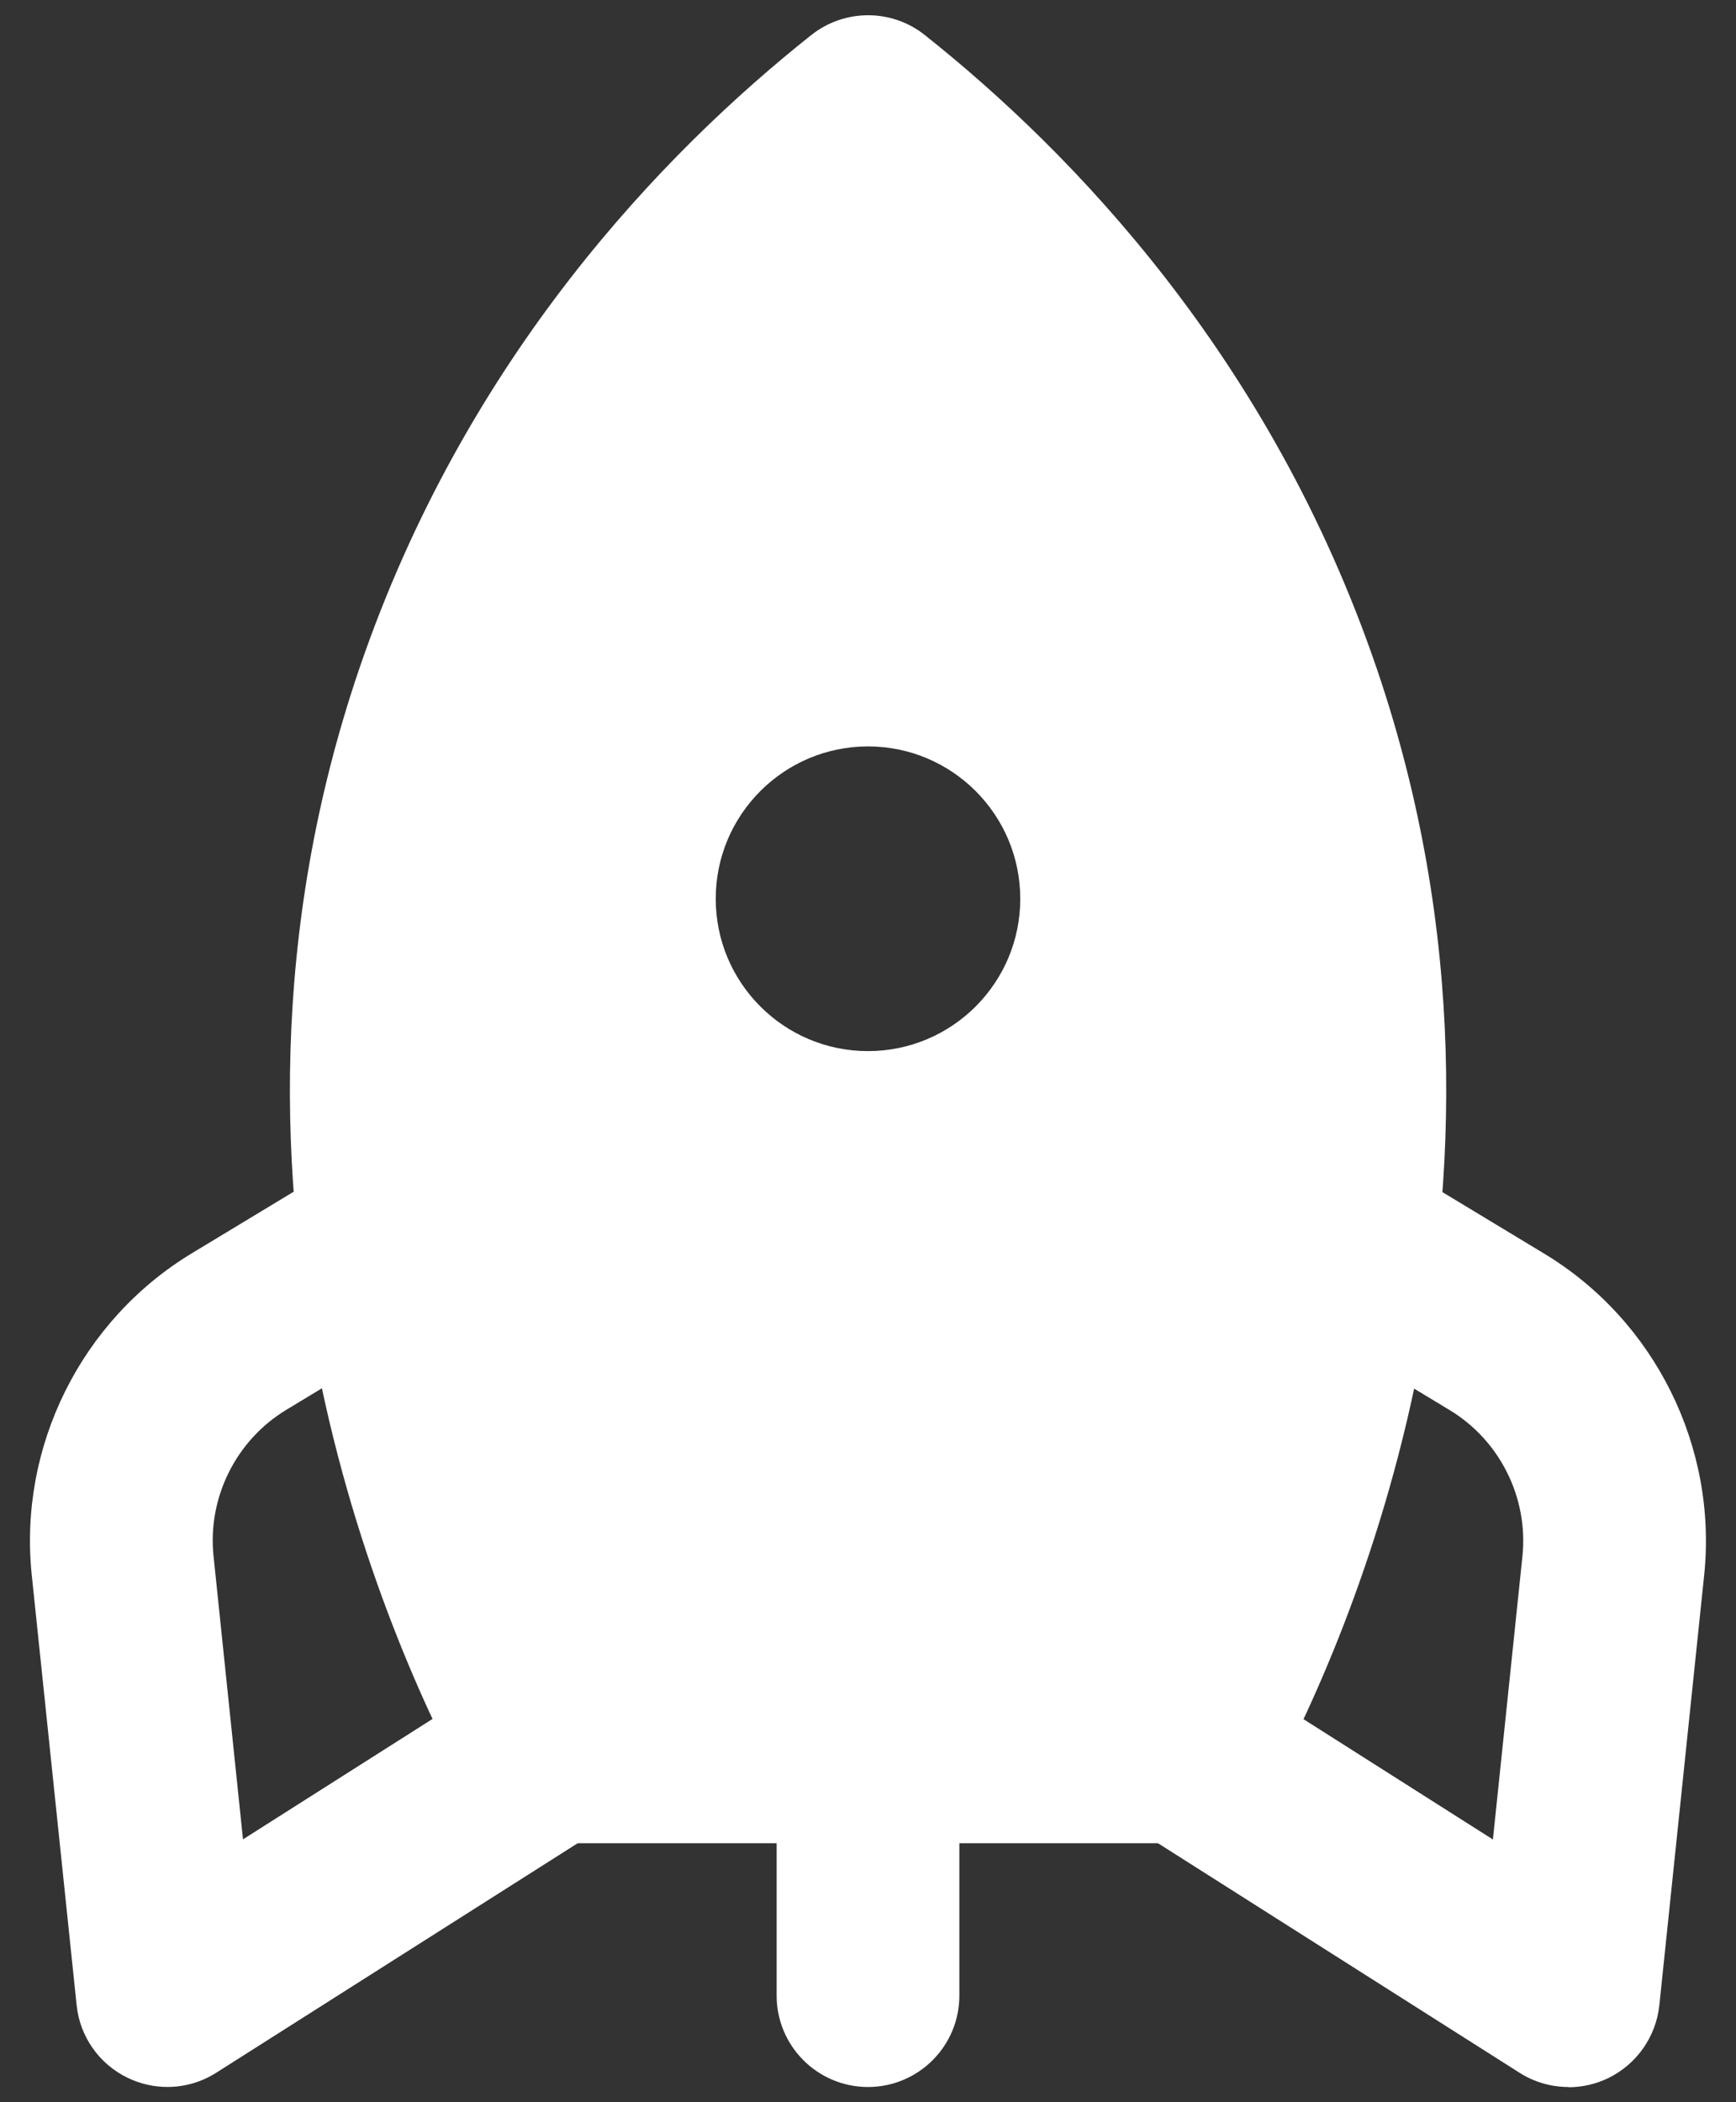 <svg width="38" height="46" viewBox="0 0 38 46" fill="none" xmlns="http://www.w3.org/2000/svg">
<rect x="0" y="0" width="38" height="46" fill="#333333" stroke="none"/>
<path d="M19 45.667C17.896 45.667 17 44.771 17 43.667V29C17 27.896 17.896 27 19 27C20.104 27 21 27.896 21 29V43.667C21 44.771 20.104 45.667 19 45.667Z" fill="white"/>
<path d="M3.666 45.666C3.37 45.666 3.071 45.6 2.794 45.466C2.17 45.165 1.746 44.562 1.677 43.872L0.695 34.464C0.402 31.65 1.778 28.888 4.199 27.424L7.487 25.437C8.429 24.866 9.661 25.168 10.234 26.114C10.805 27.058 10.503 28.288 9.557 28.861L6.269 30.848C5.167 31.514 4.541 32.768 4.674 34.048L5.319 40.248L10.997 36.642C11.927 36.053 13.162 36.325 13.757 37.258C14.349 38.192 14.071 39.426 13.141 40.018L4.738 45.352C4.413 45.56 4.039 45.666 3.666 45.666Z" fill="white"/>
<path d="M34.333 45.667C33.959 45.667 33.586 45.563 33.261 45.355L24.858 40.022C23.924 39.43 23.65 38.192 24.242 37.262C24.834 36.328 26.071 36.054 27.002 36.646L32.679 40.251L33.325 34.054C33.458 32.774 32.831 31.518 31.73 30.854L28.442 28.867C27.495 28.296 27.194 27.067 27.765 26.12C28.335 25.174 29.567 24.87 30.511 25.443L33.799 27.43C36.223 28.891 37.596 31.656 37.303 34.47L36.322 43.878C36.25 44.566 35.826 45.168 35.205 45.472C34.927 45.606 34.631 45.672 34.333 45.672V45.667Z" fill="white"/>
<path d="M30.133 14.619C27.808 7.816 23.472 3.331 20.245 0.768C19.52 0.189 18.485 0.189 17.757 0.768C14.528 3.331 10.192 7.816 7.869 14.619C3.907 26.229 8.744 36.448 10.323 39.301C10.675 39.939 11.344 40.333 12.072 40.333H25.931C26.659 40.333 27.328 39.939 27.68 39.301C29.259 36.448 34.096 26.232 30.133 14.619ZM19 23C17.16 23 15.667 21.507 15.667 19.667C15.667 17.827 17.16 16.333 19 16.333C20.84 16.333 22.333 17.827 22.333 19.667C22.333 21.507 20.84 23 19 23Z" fill="white"/>
</svg>
